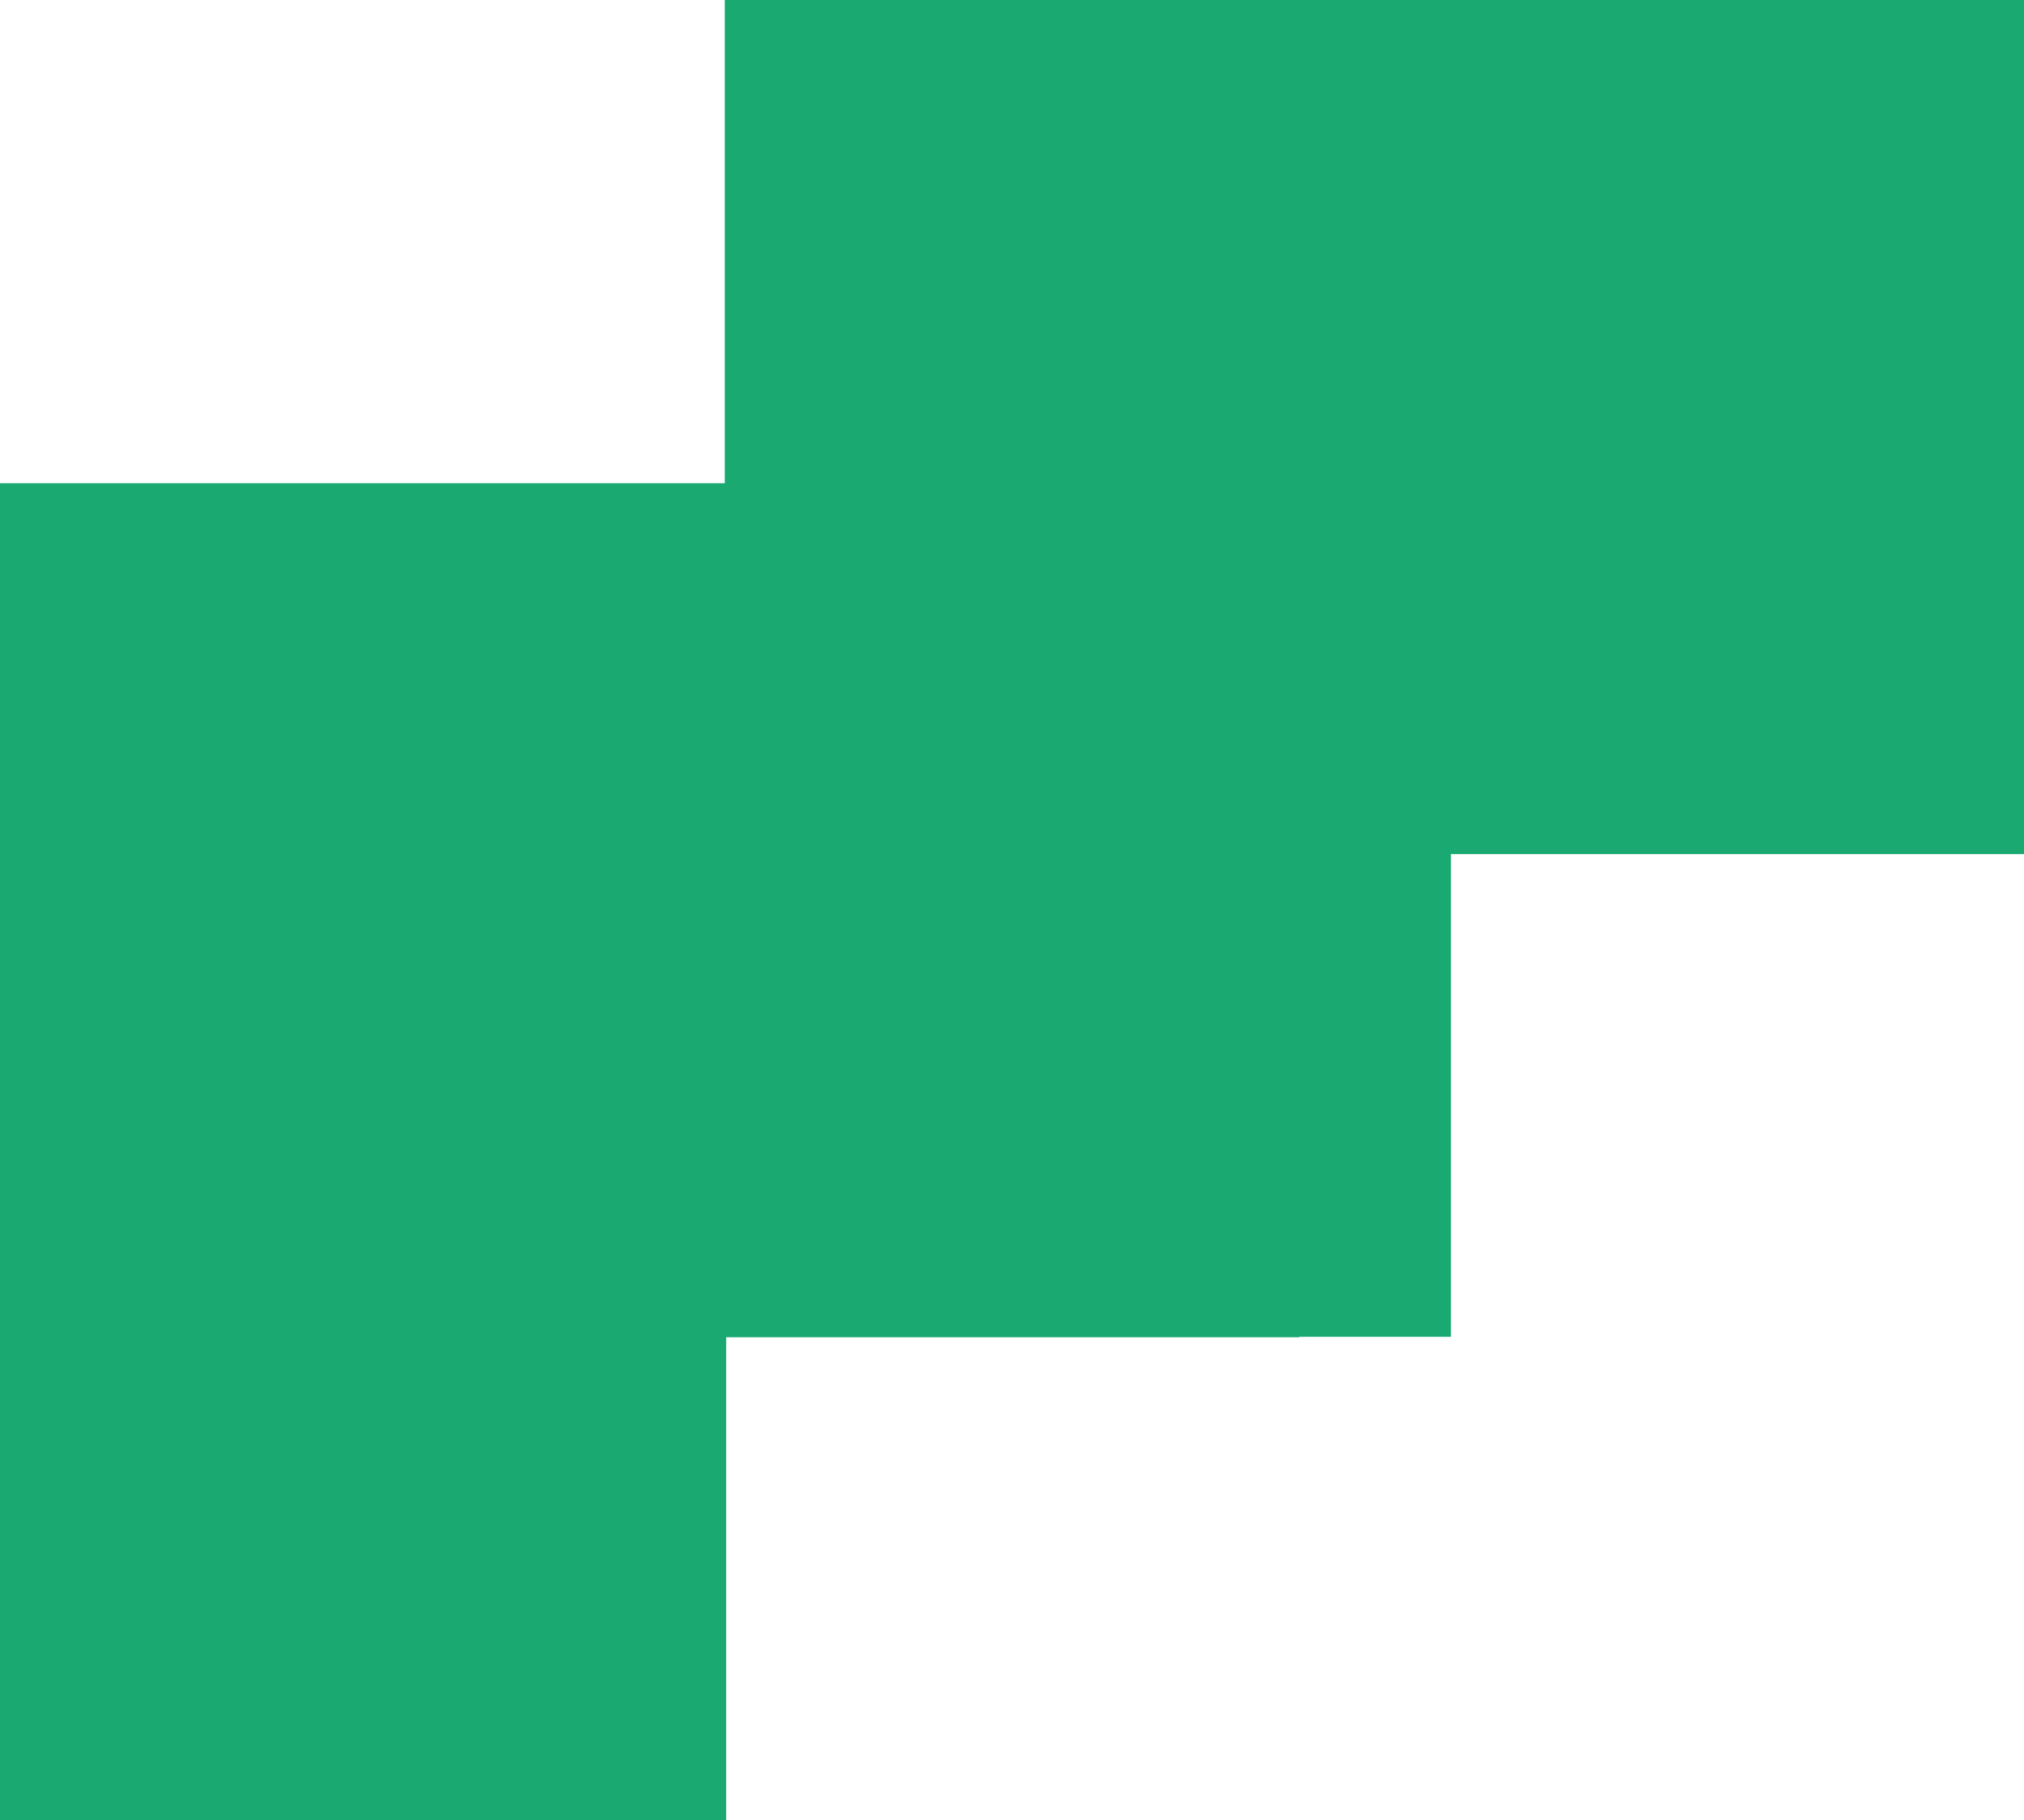 <svg xmlns="http://www.w3.org/2000/svg" width="377" height="339" viewBox="0 0 377 339">
  <g id="그룹_1932" data-name="그룹 1932" transform="translate(16261 9540)">
    <path id="합치기_7" data-name="합치기 7" d="M4163,535V286h135V196h242V355.082H4433.259V445H4405v.082h-106.74V535Z" transform="translate(-20424 -9736)" fill="#1ba972"/>
  </g>
</svg>
